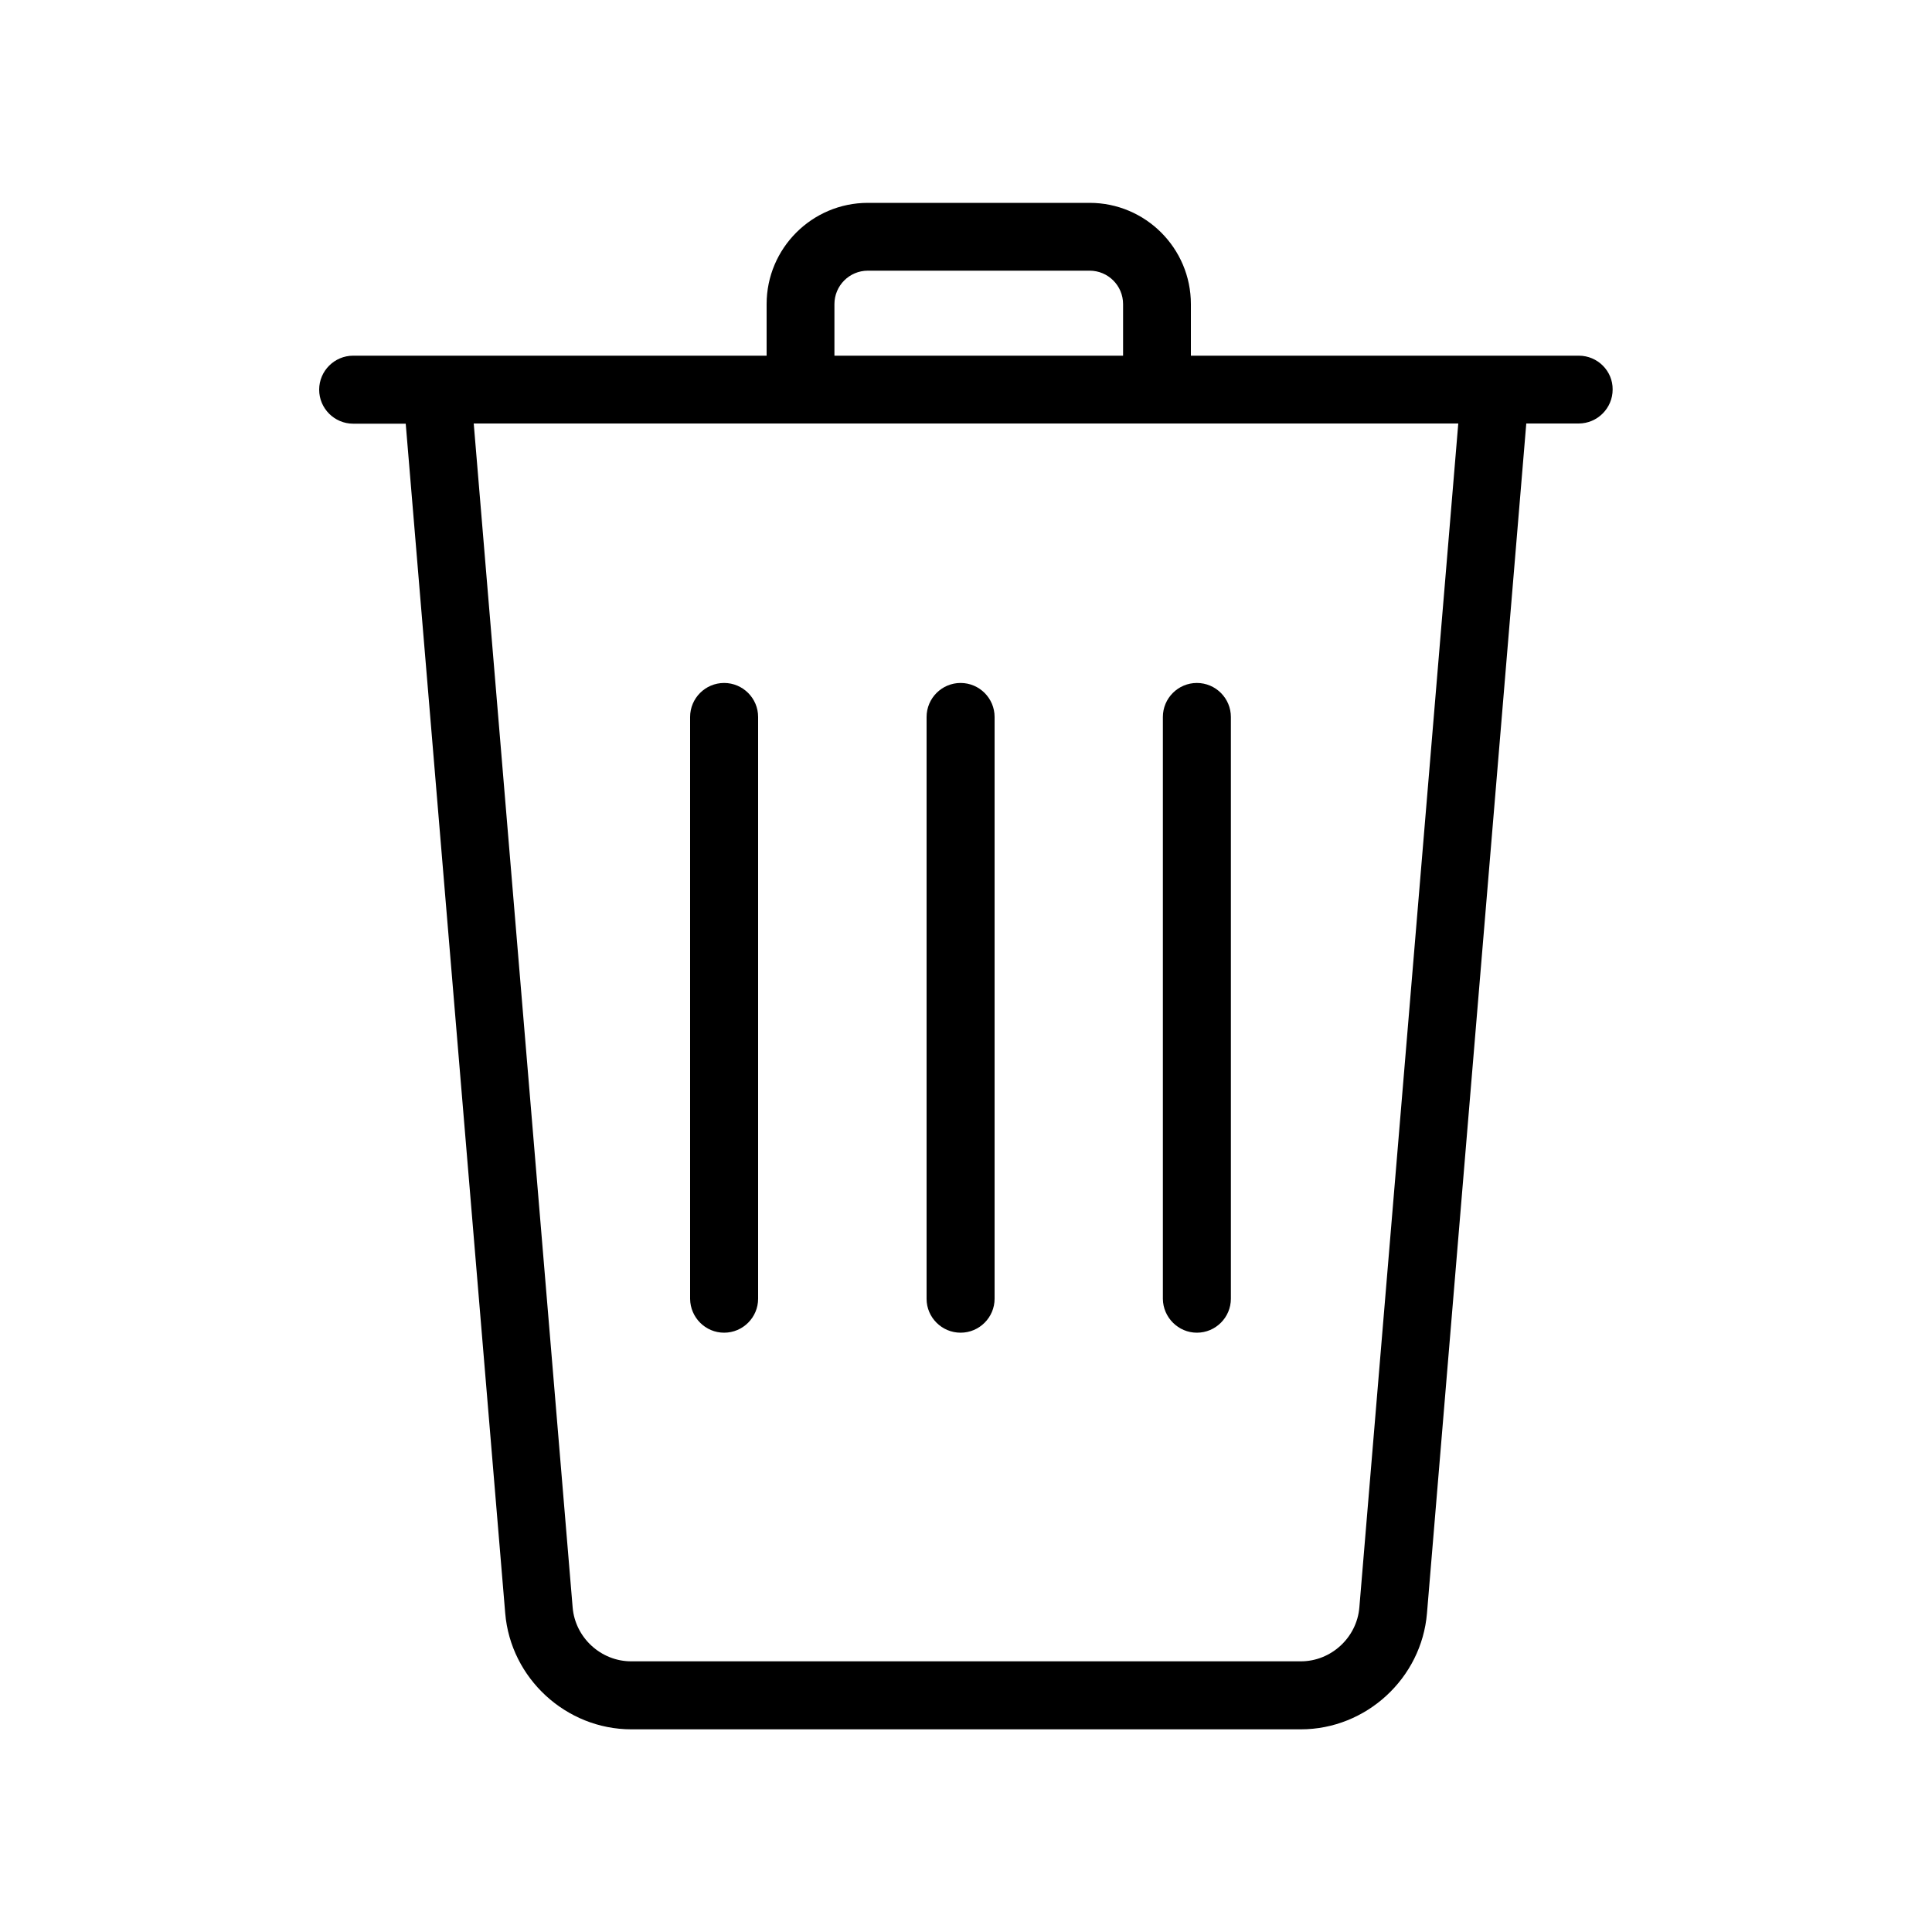 <?xml version="1.0" encoding="utf-8"?>
<!-- Generator: Adobe Illustrator 26.3.1, SVG Export Plug-In . SVG Version: 6.00 Build 0)  -->
<svg version="1.1" id="Layer_1" xmlns="http://www.w3.org/2000/svg" xmlns:xlink="http://www.w3.org/1999/xlink" x="0px" y="0px"
	 viewBox="0 0 1000 1000" style="enable-background:new 0 0 1000 1000;" xml:space="preserve">
<g>
	<path d="M817.2,184.1H616.4v-26.7c0-28.9-23.5-52.4-52.4-52.4H449.2c-28.9,0-52.4,23.5-52.4,52.4v26.7h-214
		c-9.7,0-17.6,7.9-17.6,17.6c0,9.7,7.9,17.6,17.6,17.6H210l51.5,615.7c2.8,33.7,31.5,60.1,65.3,60.1h346.5
		c33.8,0,62.5-26.4,65.3-60.1L790,219.2h27.1c9.7,0,17.6-7.9,17.6-17.6C834.8,192,826.9,184.1,817.2,184.1z M431.9,184.1v-26.7
		c0-9.5,7.7-17.3,17.3-17.3H564c9.5,0,17.3,7.7,17.3,17.3v26.7H431.9z M754.8,219.2L703.6,832c-1.3,15.6-14.6,27.9-30.3,27.9H326.7
		c-15.7,0-29-12.3-30.3-27.9l-51.2-612.8H754.8z"/>
	<path d="M374.8,689.8c9.7,0,17.6-7.9,17.6-17.6V371.1c0-9.7-7.9-17.6-17.6-17.6s-17.6,7.9-17.6,17.6v301.2
		C357.3,681.9,365.1,689.8,374.8,689.8z"/>
	<path d="M497.2,689.8c9.7,0,17.6-7.9,17.6-17.6V371.1c0-9.7-7.9-17.6-17.6-17.6c-9.7,0-17.6,7.9-17.6,17.6v301.2
		C479.6,681.9,487.5,689.8,497.2,689.8z"/>
	<path d="M619.5,689.8c9.7,0,17.6-7.9,17.6-17.6V371.1c0-9.7-7.9-17.6-17.6-17.6c-9.7,0-17.6,7.9-17.6,17.6v301.2
		C602,681.9,609.9,689.8,619.5,689.8z"/>
</g>
</svg>
